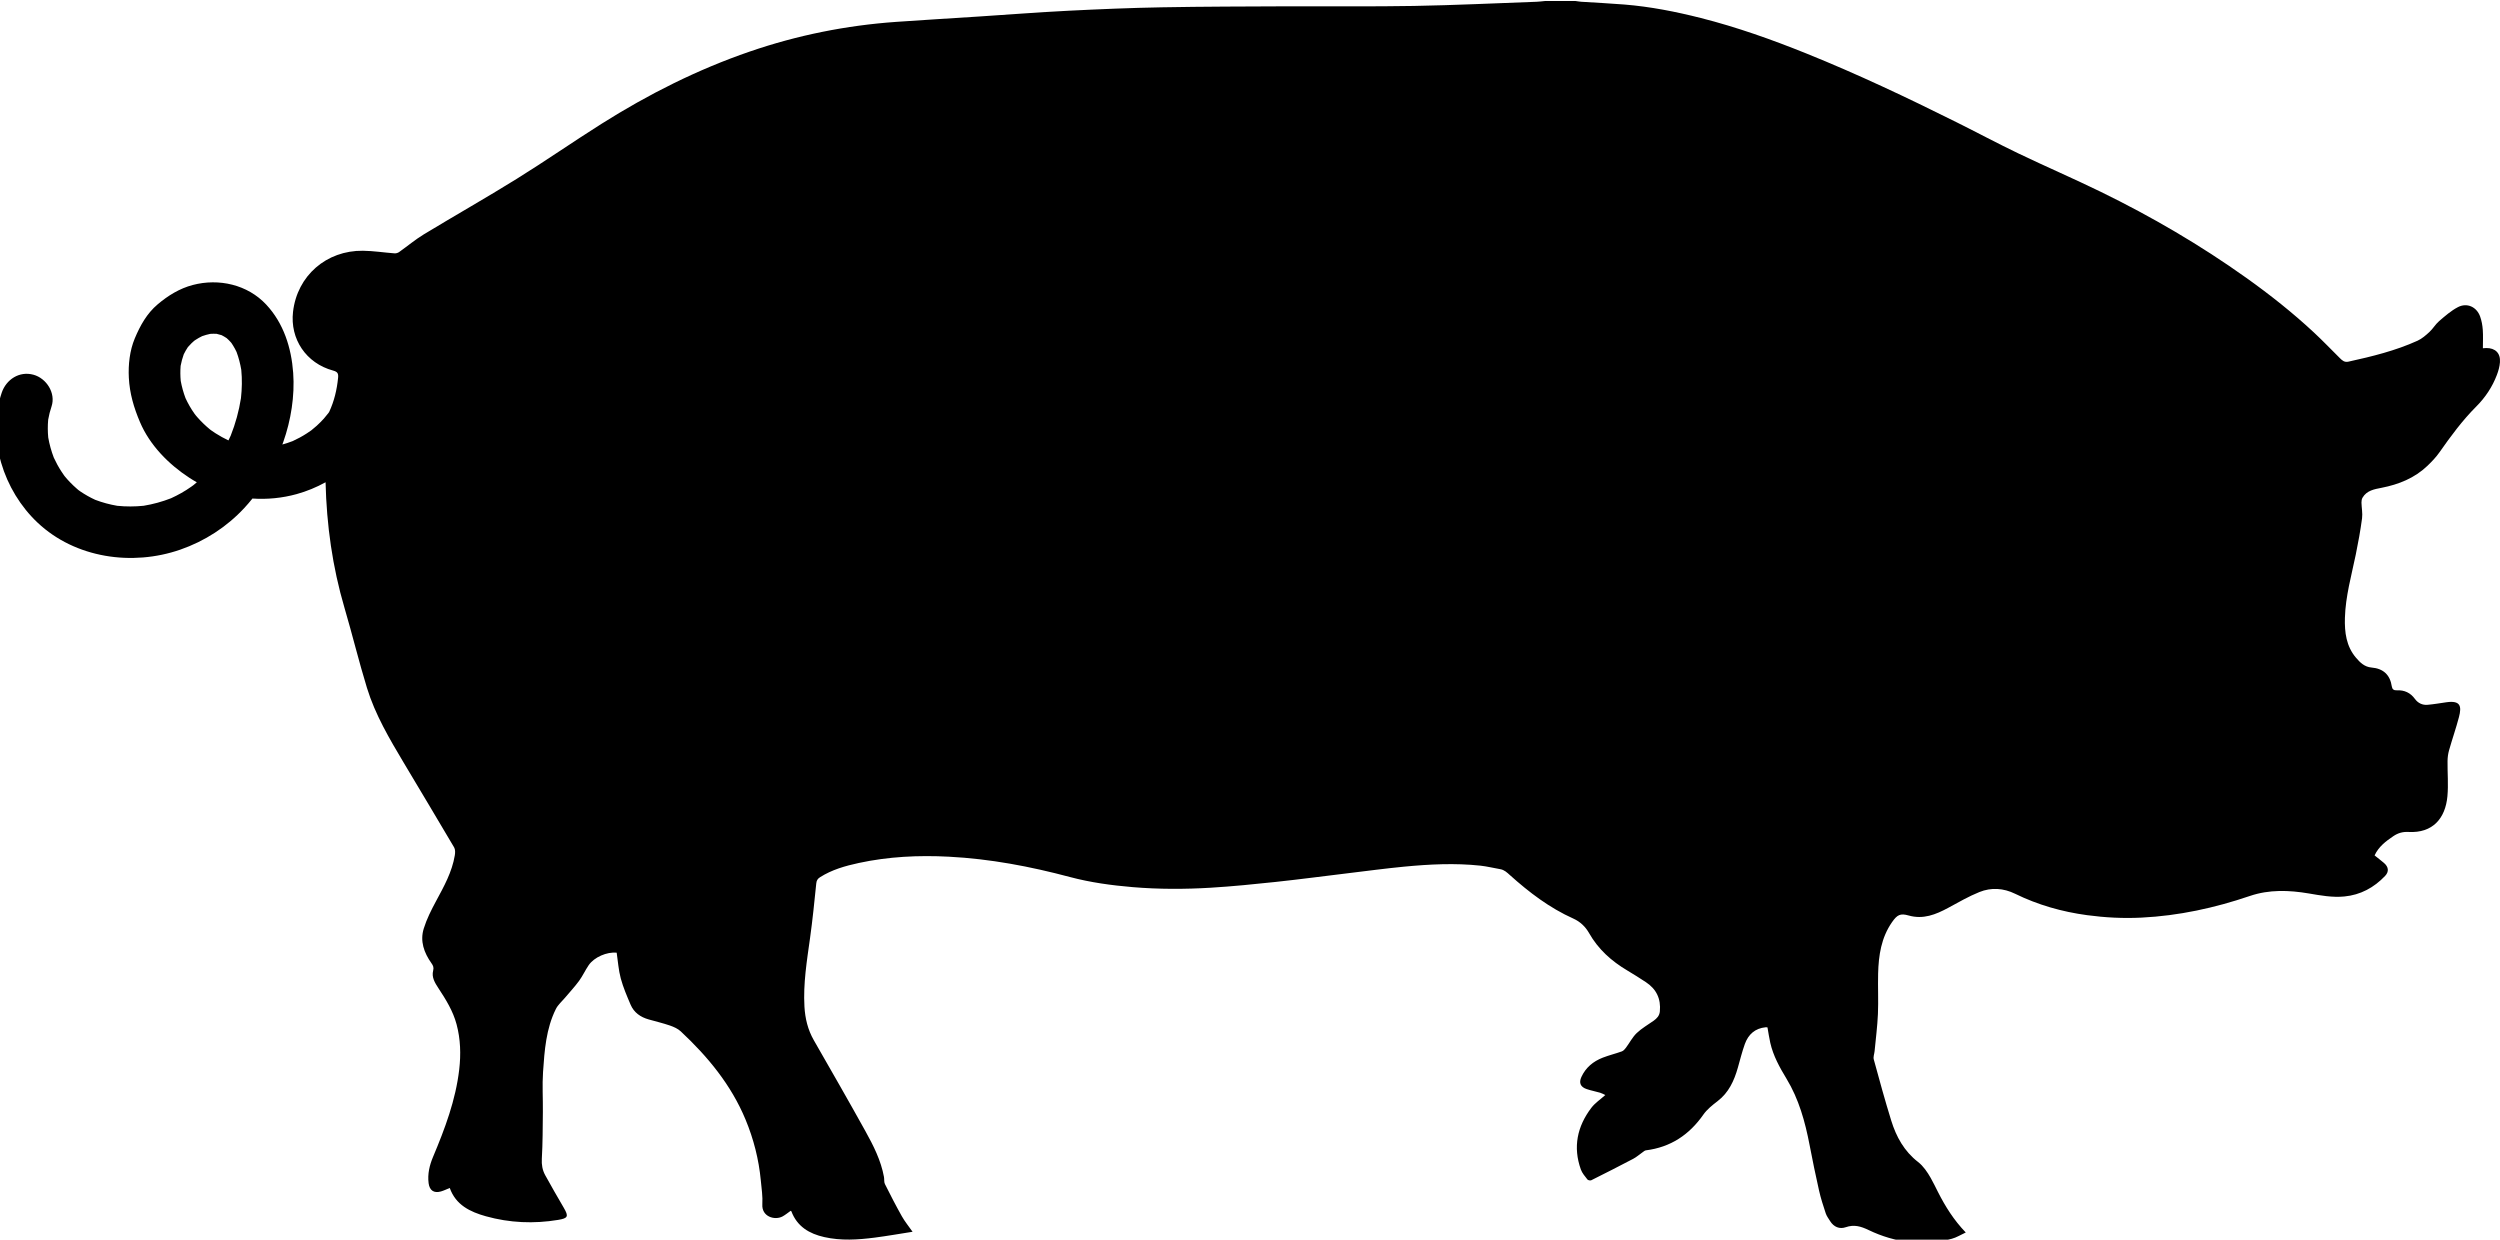 <?xml version="1.0" encoding="UTF-8" standalone="no"?>
<!-- Created with Inkscape (http://www.inkscape.org/) -->

<svg
   xmlns:dc="http://purl.org/dc/elements/1.1/"
   xmlns:cc="http://creativecommons.org/ns#"
   xmlns:rdf="http://www.w3.org/1999/02/22-rdf-syntax-ns#"
   xmlns:svg="http://www.w3.org/2000/svg"
   xmlns="http://www.w3.org/2000/svg"
   xmlns:sodipodi="http://sodipodi.sourceforge.net/DTD/sodipodi-0.dtd"
   xmlns:inkscape="http://www.inkscape.org/namespaces/inkscape"
   width="153.925mm"
   height="76.328mm"
   viewBox="0 0 153.925 76.328"
   version="1.1"
   id="svg8"
   inkscape:version="0.92.4 (5da689c313, 2019-01-14)"
   sodipodi:docname="pork.svg">
  <defs
     id="defs2" />
  <sodipodi:namedview
     id="base"
     pagecolor="#ffffff"
     bordercolor="#666666"
     borderopacity="1.0"
     inkscape:pageopacity="0.0"
     inkscape:pageshadow="2"
     inkscape:zoom="0.35"
     inkscape:cx="273.73926"
     inkscape:cy="61.385189"
     inkscape:document-units="mm"
     inkscape:current-layer="layer1"
     showgrid="false"
     inkscape:window-width="1920"
     inkscape:window-height="1027"
     inkscape:window-x="315"
     inkscape:window-y="1072"
     inkscape:window-maximized="1" />
  <g
     inkscape:label="Layer 1"
     inkscape:groupmode="layer"
     id="layer1"
     transform="translate(-33.406,-88.747)">
    <g
       id="g71"
       transform="matrix(-0.265,0,0,0.265,187.332,49.948)">
      <g
         id="g14">
	<g
   id="g12">
		<path
   id="path10"
   d="m 573.07,233.479 c -3.016,0.828 -5.23,4.28 -4.19,7.376 0.339,1.004 0.596,2.02 0.779,3.06 0.122,1.383 0.118,2.766 -0.013,4.145 -0.277,1.6 -0.714,3.158 -1.293,4.676 -0.506,1.098 -1.081,2.167 -1.742,3.178 -0.204,0.314 -0.412,0.625 -0.628,0.93 -0.05,0.065 -0.114,0.155 -0.188,0.249 -0.383,0.461 -0.775,0.914 -1.195,1.342 -0.518,0.535 -1.057,1.057 -1.624,1.542 -0.118,0.098 -0.236,0.2 -0.351,0.298 -0.15,0.11 -0.318,0.232 -0.424,0.306 -1.106,0.751 -2.261,1.399 -3.469,1.958 -1.66,0.632 -3.374,1.094 -5.128,1.392 -2.04,0.208 -4.084,0.2 -6.124,-0.008 -2.179,-0.359 -4.309,-0.942 -6.365,-1.746 -1.636,-0.747 -3.215,-1.628 -4.684,-2.672 -0.172,-0.123 -0.339,-0.245 -0.51,-0.367 -0.27,-0.221 -0.539,-0.445 -0.8,-0.673 0.575,-0.322 1.142,-0.657 1.692,-1.016 4.844,-3.15 9.242,-7.597 11.522,-12.979 1.42,-3.35 2.391,-6.622 2.583,-10.286 0.159,-3.031 -0.2,-6.332 -1.384,-9.155 -1.252,-2.982 -2.807,-5.794 -5.324,-7.916 -2.403,-2.028 -5.079,-3.684 -8.155,-4.492 -6.043,-1.587 -12.714,-0.094 -17.055,4.557 -4.048,4.337 -5.847,10.041 -6.267,15.863 -0.388,5.349 0.521,11.024 2.305,16.071 0.069,0.192 0.139,0.384 0.212,0.575 -0.812,-0.224 -1.615,-0.489 -2.402,-0.792 -1.131,-0.518 -2.229,-1.105 -3.272,-1.787 -0.355,-0.233 -0.706,-0.469 -1.053,-0.714 -0.216,-0.188 -1.008,-0.828 -1.244,-1.048 -0.58,-0.535 -1.143,-1.085 -1.669,-1.673 -0.229,-0.253 -0.906,-1.118 -1.049,-1.281 -0.061,-0.09 -0.126,-0.184 -0.188,-0.273 -1.158,-2.473 -1.795,-5.125 -2.072,-7.915 -0.103,-1.02 0.114,-1.412 1.162,-1.697 6.283,-1.706 10.033,-7.344 9.307,-13.647 -0.967,-8.397 -7.76,-14.284 -16.238,-14.19 -2.448,0.028 -4.892,0.42 -7.344,0.604 -0.343,0.024 -0.768,-0.094 -1.053,-0.294 -1.926,-1.359 -3.741,-2.897 -5.749,-4.117 -7.156,-4.337 -14.443,-8.462 -21.551,-12.876 -6.658,-4.137 -13.101,-8.617 -19.73,-12.803 -10.865,-6.854 -22.276,-12.611 -34.46,-16.797 -11.044,-3.794 -22.387,-6.075 -34.027,-6.895 -6.405,-0.453 -12.814,-0.828 -19.221,-1.245 -6.907,-0.449 -13.807,-0.987 -20.718,-1.338 -7.246,-0.367 -14.505,-0.669 -21.759,-0.8 -9.792,-0.18 -19.584,-0.188 -29.38,-0.232 -9.727,-0.041 -19.453,0.089 -29.176,-0.086 -9.519,-0.171 -19.034,-0.628 -28.552,-0.971 -0.661,-0.024 -1.322,-0.118 -1.979,-0.179 h -7.005 c -0.457,0.061 -0.91,0.147 -1.367,0.179 -3.354,0.216 -6.708,0.372 -10.057,0.645 -5.998,0.49 -11.885,1.648 -17.711,3.125 -8.368,2.122 -16.483,5.006 -24.48,8.226 -11.885,4.786 -23.452,10.269 -34.913,15.981 -4.814,2.399 -9.56,4.941 -14.411,7.267 -6.34,3.04 -12.803,5.826 -19.123,8.911 -11.804,5.761 -23.118,12.367 -33.823,19.996 -5.504,3.921 -10.788,8.107 -15.733,12.713 -2.064,1.922 -4.015,3.966 -6.022,5.953 -0.542,0.535 -1.048,1.004 -1.975,0.8 -5.479,-1.204 -10.922,-2.534 -16.051,-4.863 -1.02,-0.465 -1.93,-1.261 -2.766,-2.032 -0.824,-0.763 -1.404,-1.799 -2.252,-2.526 -1.375,-1.179 -2.774,-2.415 -4.361,-3.243 -2.118,-1.098 -4.349,-0.07 -5.161,2.17 -0.355,0.983 -0.542,2.056 -0.62,3.101 -0.102,1.408 -0.024,2.832 -0.024,4.28 -0.253,-0.017 -0.514,-0.049 -0.775,-0.053 -2.097,-0.021 -3.346,1.195 -3.19,3.292 0.073,1.008 0.359,2.028 0.722,2.979 1.053,2.774 2.693,5.23 4.761,7.299 3.24,3.244 5.928,6.887 8.543,10.621 0.812,1.163 1.816,2.215 2.848,3.199 2.978,2.839 6.65,4.304 10.624,5.083 1.709,0.334 3.439,0.616 4.427,2.293 0.188,0.318 0.257,0.75 0.249,1.13 -0.024,1.228 -0.294,2.477 -0.135,3.676 0.379,2.823 0.885,5.635 1.461,8.425 1.003,4.868 2.378,9.673 2.521,14.688 0.094,3.354 -0.298,6.598 -2.579,9.278 -0.943,1.109 -1.991,2.135 -3.599,2.27 -2.713,0.223 -4.312,1.672 -4.717,4.393 -0.098,0.654 -0.461,0.939 -1.171,0.902 -1.742,-0.086 -3.149,0.555 -4.202,2 -0.71,0.971 -1.742,1.477 -2.95,1.365 -1.449,-0.129 -2.889,-0.379 -4.333,-0.586 -3.333,-0.482 -3.607,0.922 -2.946,3.439 0.681,2.594 1.571,5.131 2.301,7.711 0.229,0.807 0.343,1.676 0.351,2.521 0.033,2.721 -0.22,5.463 0.029,8.164 0.473,5.141 3.415,8.604 9.041,8.295 1.334,-0.074 2.44,0.24 3.529,0.979 1.746,1.18 3.398,2.42 4.354,4.467 -0.73,0.588 -1.469,1.146 -2.175,1.75 -1.077,0.918 -1.228,2.012 -0.265,3.023 2.579,2.709 5.704,4.416 9.478,4.773 2.779,0.266 5.5,-0.236 8.221,-0.701 4.611,-0.783 9.229,-0.945 13.705,0.576 8.184,2.785 16.536,4.605 25.186,5.033 4.243,0.213 8.458,-0.004 12.648,-0.57 5.818,-0.787 11.416,-2.375 16.704,-4.965 2.722,-1.334 5.561,-1.514 8.307,-0.408 2.505,1.008 4.872,2.387 7.258,3.676 2.893,1.562 5.81,2.742 9.204,1.771 1.918,-0.551 2.661,-0.156 3.852,1.562 2.501,3.594 3.117,7.707 3.223,11.934 0.082,3.129 -0.089,6.268 0.045,9.393 0.126,2.881 0.502,5.752 0.775,8.629 0.061,0.645 0.351,1.338 0.192,1.918 -1.297,4.756 -2.599,9.518 -4.06,14.227 -1.167,3.762 -3.007,7.111 -6.243,9.621 -1.211,0.938 -2.154,2.338 -2.925,3.691 -0.608,1.068 -1.142,2.199 -1.706,3.305 -1.697,3.338 -3.647,6.471 -6.438,9.373 1.175,0.537 2.17,1.182 3.26,1.463 6.667,1.719 13.142,0.928 19.282,-2.02 1.832,-0.877 3.382,-1.346 5.353,-0.664 1.428,0.494 2.758,-0.053 3.611,-1.412 0.367,-0.588 0.808,-1.166 1.024,-1.811 0.58,-1.746 1.15,-3.506 1.555,-5.297 0.799,-3.521 1.521,-7.059 2.203,-10.604 1.04,-5.402 2.48,-10.641 5.373,-15.406 1.579,-2.604 3.064,-5.283 3.754,-8.303 0.269,-1.184 0.437,-2.391 0.653,-3.594 0.167,-0.018 0.298,-0.049 0.428,-0.033 2.452,0.24 4.023,1.656 4.827,3.881 0.649,1.803 1.105,3.676 1.632,5.52 0.861,3.023 2.109,5.781 4.712,7.771 1.2,0.918 2.444,1.906 3.297,3.121 3.289,4.705 7.625,7.582 13.354,8.303 0.266,0.033 0.514,0.27 0.755,0.438 0.734,0.51 1.412,1.121 2.195,1.533 3.227,1.697 6.479,3.35 9.743,4.979 0.224,0.109 0.747,0.004 0.893,-0.184 0.567,-0.727 1.216,-1.469 1.522,-2.314 1.869,-5.213 0.849,-10.008 -2.436,-14.332 -0.853,-1.127 -2.105,-1.945 -3.244,-2.971 0.359,-0.162 0.755,-0.404 1.183,-0.529 1.049,-0.311 2.134,-0.502 3.162,-0.857 1.424,-0.486 1.836,-1.439 1.216,-2.799 -1.004,-2.199 -2.758,-3.639 -4.965,-4.496 -1.448,-0.562 -2.975,-0.93 -4.435,-1.457 -0.375,-0.135 -0.706,-0.514 -0.959,-0.857 -0.844,-1.129 -1.501,-2.447 -2.505,-3.406 -1.163,-1.113 -2.615,-1.922 -3.937,-2.867 -0.743,-0.535 -1.334,-1.143 -1.432,-2.154 -0.282,-2.934 0.804,-5.199 3.248,-6.807 1.416,-0.93 2.848,-1.836 4.304,-2.701 3.668,-2.174 6.752,-4.924 8.882,-8.678 0.857,-1.51 2.073,-2.672 3.672,-3.391 5.524,-2.477 10.266,-6.092 14.733,-10.102 0.673,-0.604 1.293,-1.215 2.24,-1.375 1.538,-0.258 3.056,-0.648 4.602,-0.816 5.92,-0.633 11.84,-0.33 17.74,0.232 4.329,0.416 8.646,1 12.967,1.518 5.639,0.678 11.265,1.43 16.911,2.033 4.99,0.533 9.988,1.031 14.998,1.338 6.051,0.367 12.109,0.375 18.164,-0.131 4.937,-0.416 9.829,-1.082 14.619,-2.357 9.225,-2.461 18.552,-4.223 28.115,-4.717 7.046,-0.367 14.026,-0.029 20.93,1.461 3.15,0.682 6.243,1.555 9.005,3.312 0.543,0.346 0.8,0.742 0.869,1.432 0.433,4.227 0.853,8.463 1.44,12.668 0.738,5.305 1.615,10.592 1.306,15.971 -0.159,2.736 -0.784,5.365 -2.171,7.787 -4.027,7.027 -8.066,14.049 -11.991,21.131 -1.864,3.361 -3.615,6.801 -4.316,10.648 -0.098,0.547 0.017,1.18 -0.217,1.645 -1.261,2.518 -2.55,5.027 -3.929,7.479 -0.689,1.225 -1.595,2.326 -2.497,3.611 3.052,0.477 5.916,0.986 8.801,1.359 3.9,0.5 7.821,0.754 11.71,-0.123 3.472,-0.779 6.304,-2.436 7.642,-5.977 0.028,-0.074 0.146,-0.115 0.171,-0.127 0.657,0.457 1.24,0.959 1.901,1.312 1.808,0.963 4.859,0.045 4.68,-2.807 -0.114,-1.84 0.18,-3.713 0.355,-5.564 0.465,-4.889 1.66,-9.596 3.541,-14.129 3.342,-8.059 8.752,-14.611 15.047,-20.494 0.678,-0.633 1.62,-1.053 2.514,-1.363 1.624,-0.559 3.305,-0.955 4.961,-1.424 1.881,-0.533 3.399,-1.582 4.183,-3.41 0.856,-2.004 1.729,-4.027 2.293,-6.121 0.521,-1.93 0.648,-3.969 0.946,-5.969 2.24,-0.248 5.227,1.025 6.512,2.906 0.804,1.174 1.392,2.5 2.231,3.643 1.012,1.379 2.191,2.637 3.293,3.949 0.714,0.85 1.611,1.607 2.093,2.574 2.285,4.594 2.64,9.633 2.982,14.627 0.208,3.084 0.009,6.193 0.041,9.291 0.037,3.627 0.032,7.258 0.241,10.877 0.081,1.398 -0.14,2.639 -0.771,3.803 -1.399,2.562 -2.872,5.084 -4.337,7.609 -1.159,1.994 -0.987,2.42 1.317,2.799 5.655,0.938 11.277,0.697 16.789,-0.842 3.66,-1.02 6.997,-2.623 8.393,-6.576 0.698,0.281 1.354,0.607 2.049,0.809 1.628,0.469 2.644,-0.232 2.864,-1.91 0.277,-2.143 -0.213,-4.174 -1.028,-6.115 -2.759,-6.557 -5.255,-13.188 -6.084,-20.318 -0.407,-3.529 -0.306,-7.027 0.616,-10.486 0.828,-3.105 2.493,-5.77 4.228,-8.412 0.808,-1.232 1.615,-2.527 1.211,-4.076 -0.188,-0.723 0.005,-1.16 0.393,-1.701 1.729,-2.432 2.709,-5.141 1.791,-8.07 -0.682,-2.191 -1.738,-4.293 -2.832,-6.32 -1.848,-3.424 -3.749,-6.811 -4.386,-10.715 -0.094,-0.582 -0.118,-1.33 0.159,-1.803 3.872,-6.582 7.809,-13.125 11.718,-19.686 3.312,-5.566 6.63,-11.156 8.539,-17.381 1.885,-6.141 3.395,-12.396 5.21,-18.56 2.815,-9.556 4.17,-19.303 4.407,-29.217 2.138,1.179 4.397,2.109 6.728,2.754 3.333,0.922 6.813,1.257 10.261,1.028 0.601,0.75 1.225,1.481 1.886,2.191 4.092,4.411 9.208,7.715 14.888,9.686 11.154,3.872 24.37,1.975 33.113,-6.243 7.964,-7.479 11.922,-19.682 8.364,-30.229 -1.048,-3.074 -4.096,-5.073 -7.38,-4.168 z m -39.54,11.408 c -0.473,0.449 -0.954,0.885 -1.46,1.297 -0.123,0.09 -0.241,0.179 -0.318,0.236 -0.326,0.229 -0.653,0.457 -0.991,0.669 -0.963,0.612 -1.959,1.159 -2.987,1.648 -0.184,-0.372 -0.358,-0.747 -0.53,-1.122 -1.113,-2.803 -1.909,-5.712 -2.374,-8.69 -0.241,-2.199 -0.29,-4.398 -0.074,-6.598 0.241,-1.412 0.596,-2.795 1.094,-4.137 0.241,-0.506 0.498,-1 0.796,-1.473 0.131,-0.208 0.265,-0.416 0.404,-0.624 0.077,-0.094 0.154,-0.184 0.216,-0.249 0.285,-0.306 0.575,-0.604 0.89,-0.877 0.379,-0.253 0.771,-0.477 1.175,-0.685 0.379,-0.123 0.763,-0.229 1.15,-0.31 0.489,-0.025 0.979,-0.025 1.469,0.008 0.645,0.135 1.273,0.31 1.894,0.53 0.526,0.257 1.036,0.539 1.525,0.861 0.106,0.069 0.212,0.143 0.318,0.216 0.212,0.18 0.42,0.363 0.616,0.559 0.298,0.29 0.584,0.592 0.853,0.906 0.363,0.543 0.682,1.102 0.967,1.685 0.314,0.873 0.551,1.763 0.723,2.672 0.094,1.167 0.081,2.334 -0.024,3.497 -0.249,1.371 -0.62,2.705 -1.11,4.011 -0.579,1.244 -1.256,2.444 -2.052,3.566 -0.082,0.11 -0.225,0.298 -0.351,0.461 -0.123,0.147 -0.249,0.294 -0.376,0.437 -0.464,0.519 -0.936,1.029 -1.443,1.506 z"
   inkscape:connector-curvature="0" />

	</g>

</g>
      <g
         id="g16">
</g>
      <g
         id="g18">
</g>
      <g
         id="g20">
</g>
      <g
         id="g22">
</g>
      <g
         id="g24">
</g>
      <g
         id="g26">
</g>
      <g
         id="g28">
</g>
      <g
         id="g30">
</g>
      <g
         id="g32">
</g>
      <g
         id="g34">
</g>
      <g
         id="g36">
</g>
      <g
         id="g38">
</g>
      <g
         id="g40">
</g>
      <g
         id="g42">
</g>
      <g
         id="g44">
</g>
    </g>
  </g>
</svg>
